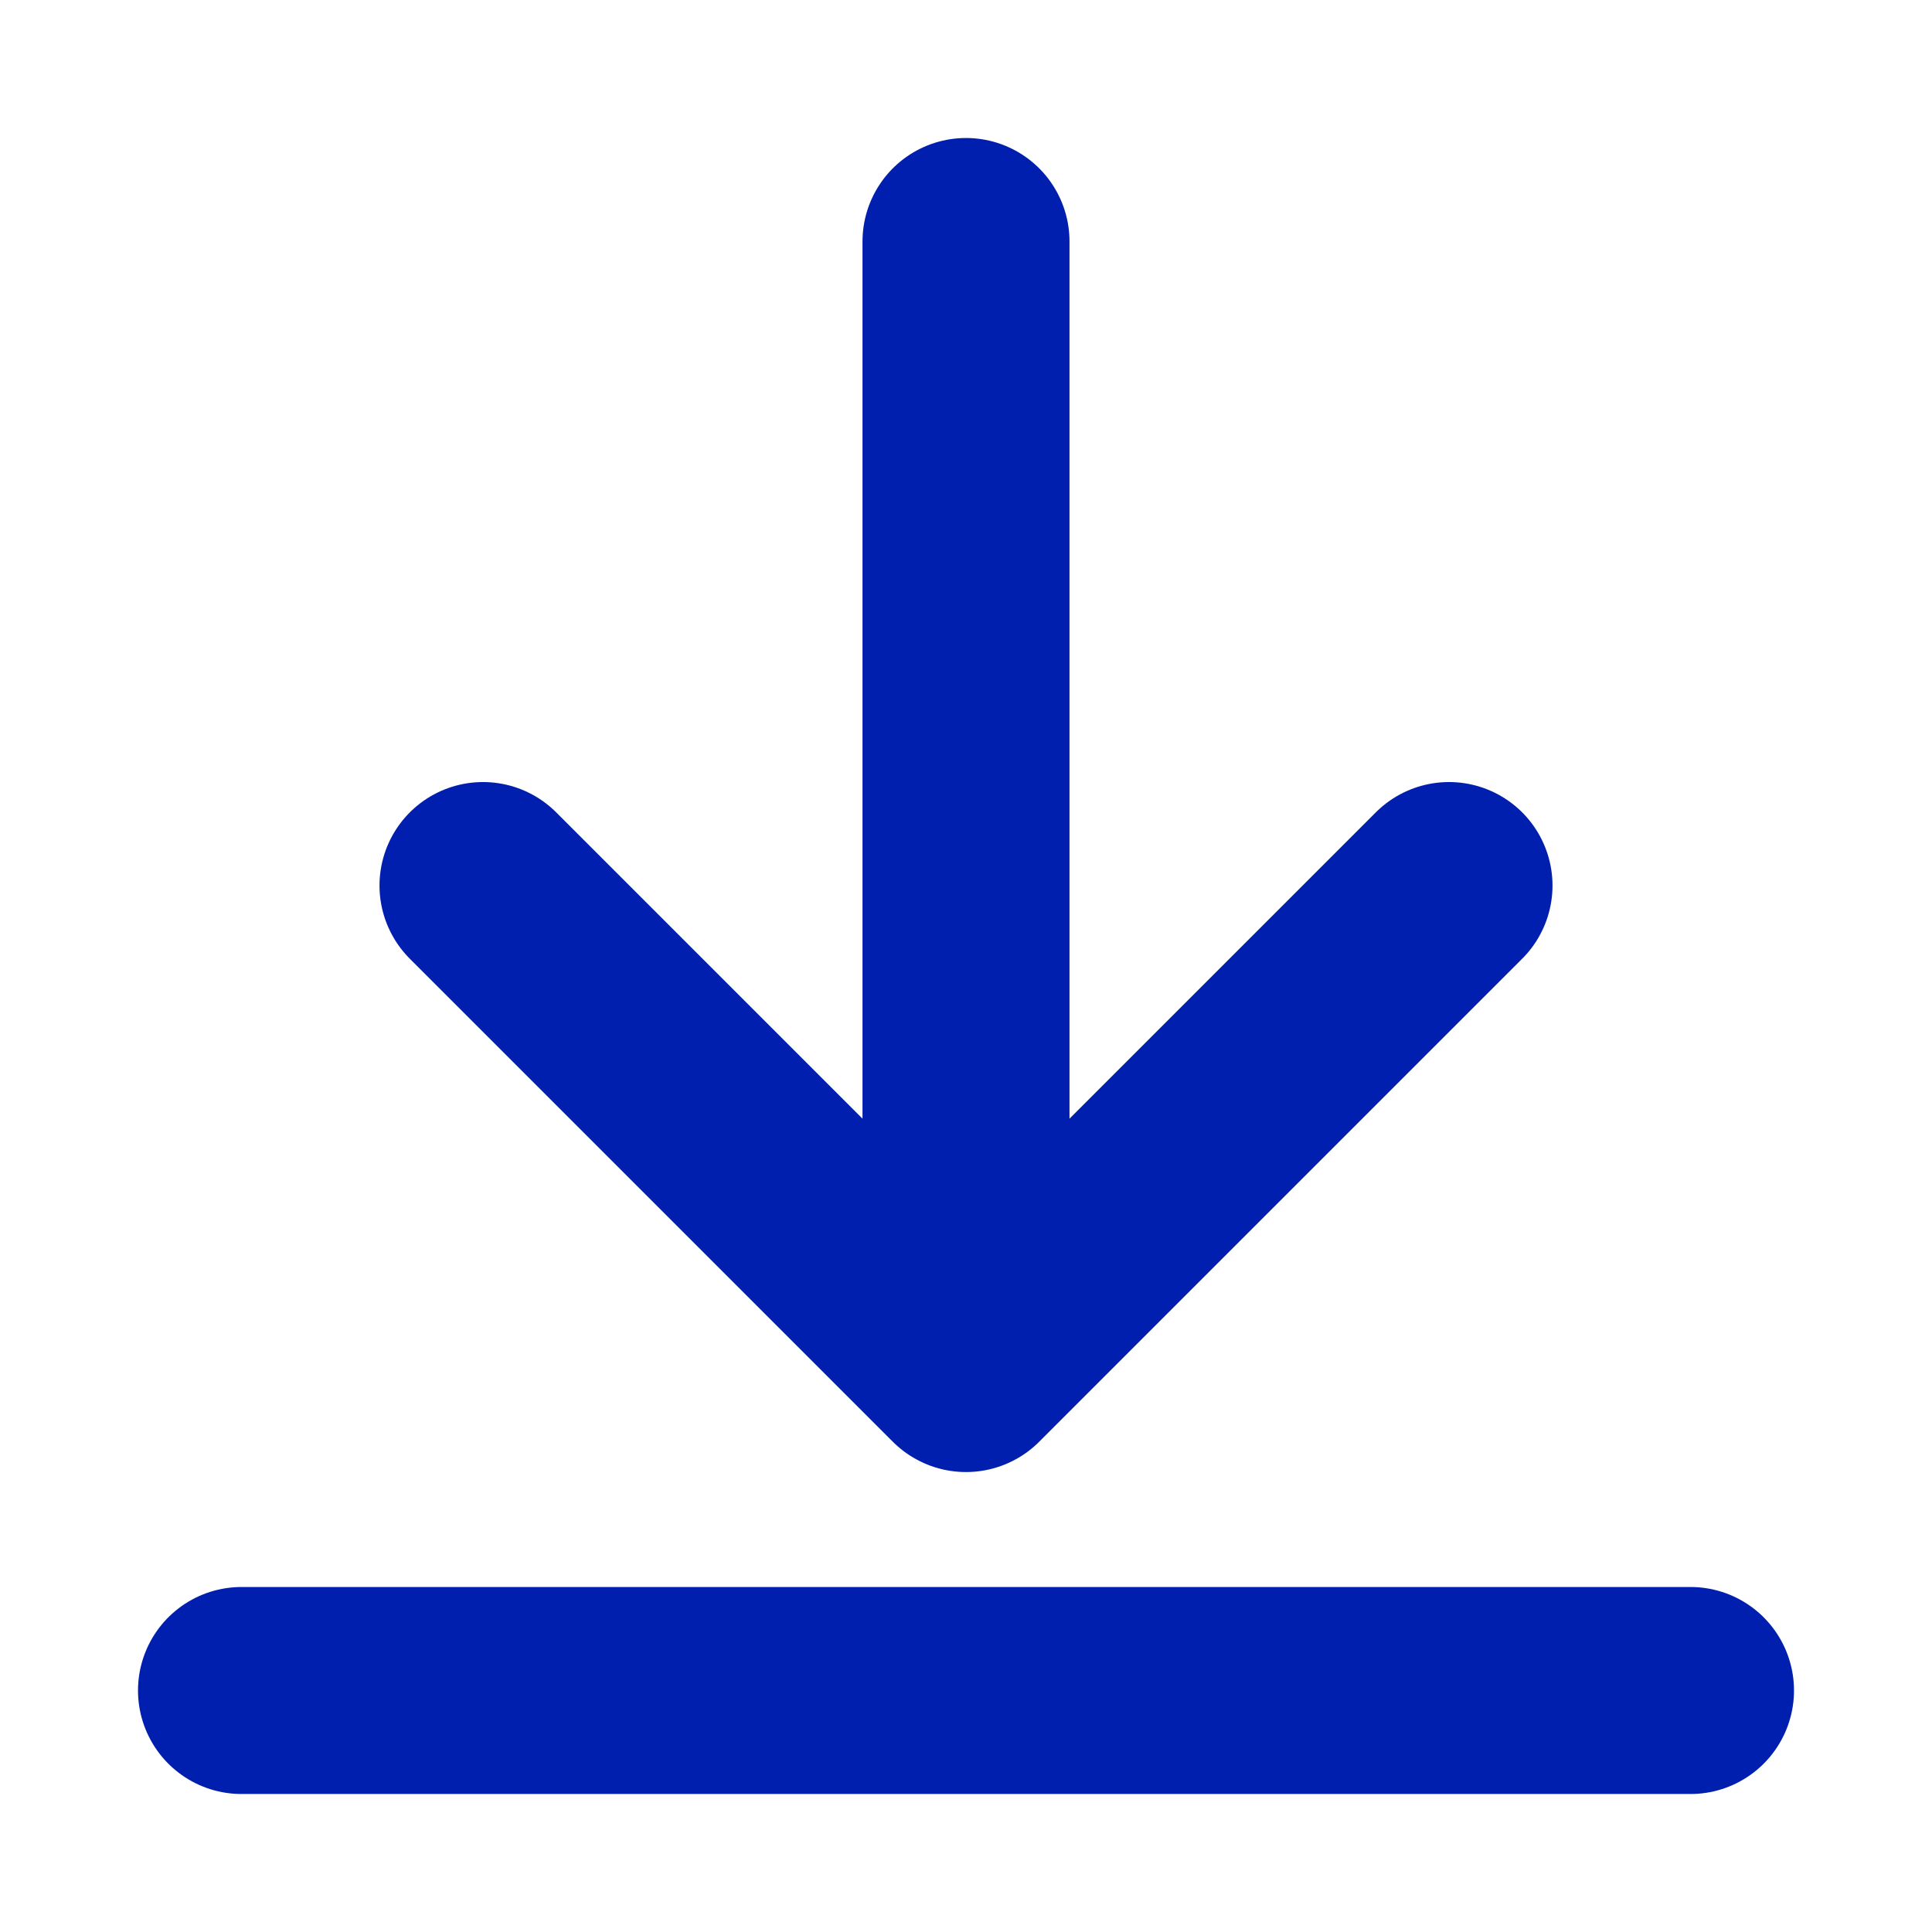 <svg width="14" height="14" viewBox="0 0 14 14" fill="none" xmlns="http://www.w3.org/2000/svg">
<path d="M12.25 12.25H1.75M10.5 6.417L7 9.917M7 9.917L3.5 6.417M7 9.917V1.75" stroke="#001FAF" stroke-width="1.5" stroke-linecap="round" stroke-linejoin="round"/>
</svg>
